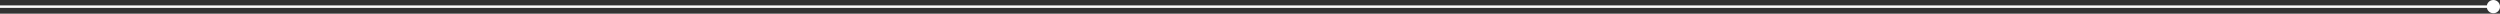 <?xml version="1.0" encoding="UTF-8"?> <svg xmlns="http://www.w3.org/2000/svg" width="4027" height="22" viewBox="0 0 4027 22" fill="none"><rect x="0" y="0" width="4027" height="22" fill="#333333" stroke="none"/> <path d="M4027 10.668C4027 4.776 4022.22 0 4016.33 0C4010.44 0 4005.67 4.776 4005.67 10.668C4005.67 16.559 4010.44 21.335 4016.33 21.335C4022.22 21.335 4027 16.559 4027 10.668ZM4016.33 8.668L0 8.668V12.668L4016.33 12.668V8.668Z" fill="white"></path> </svg> 